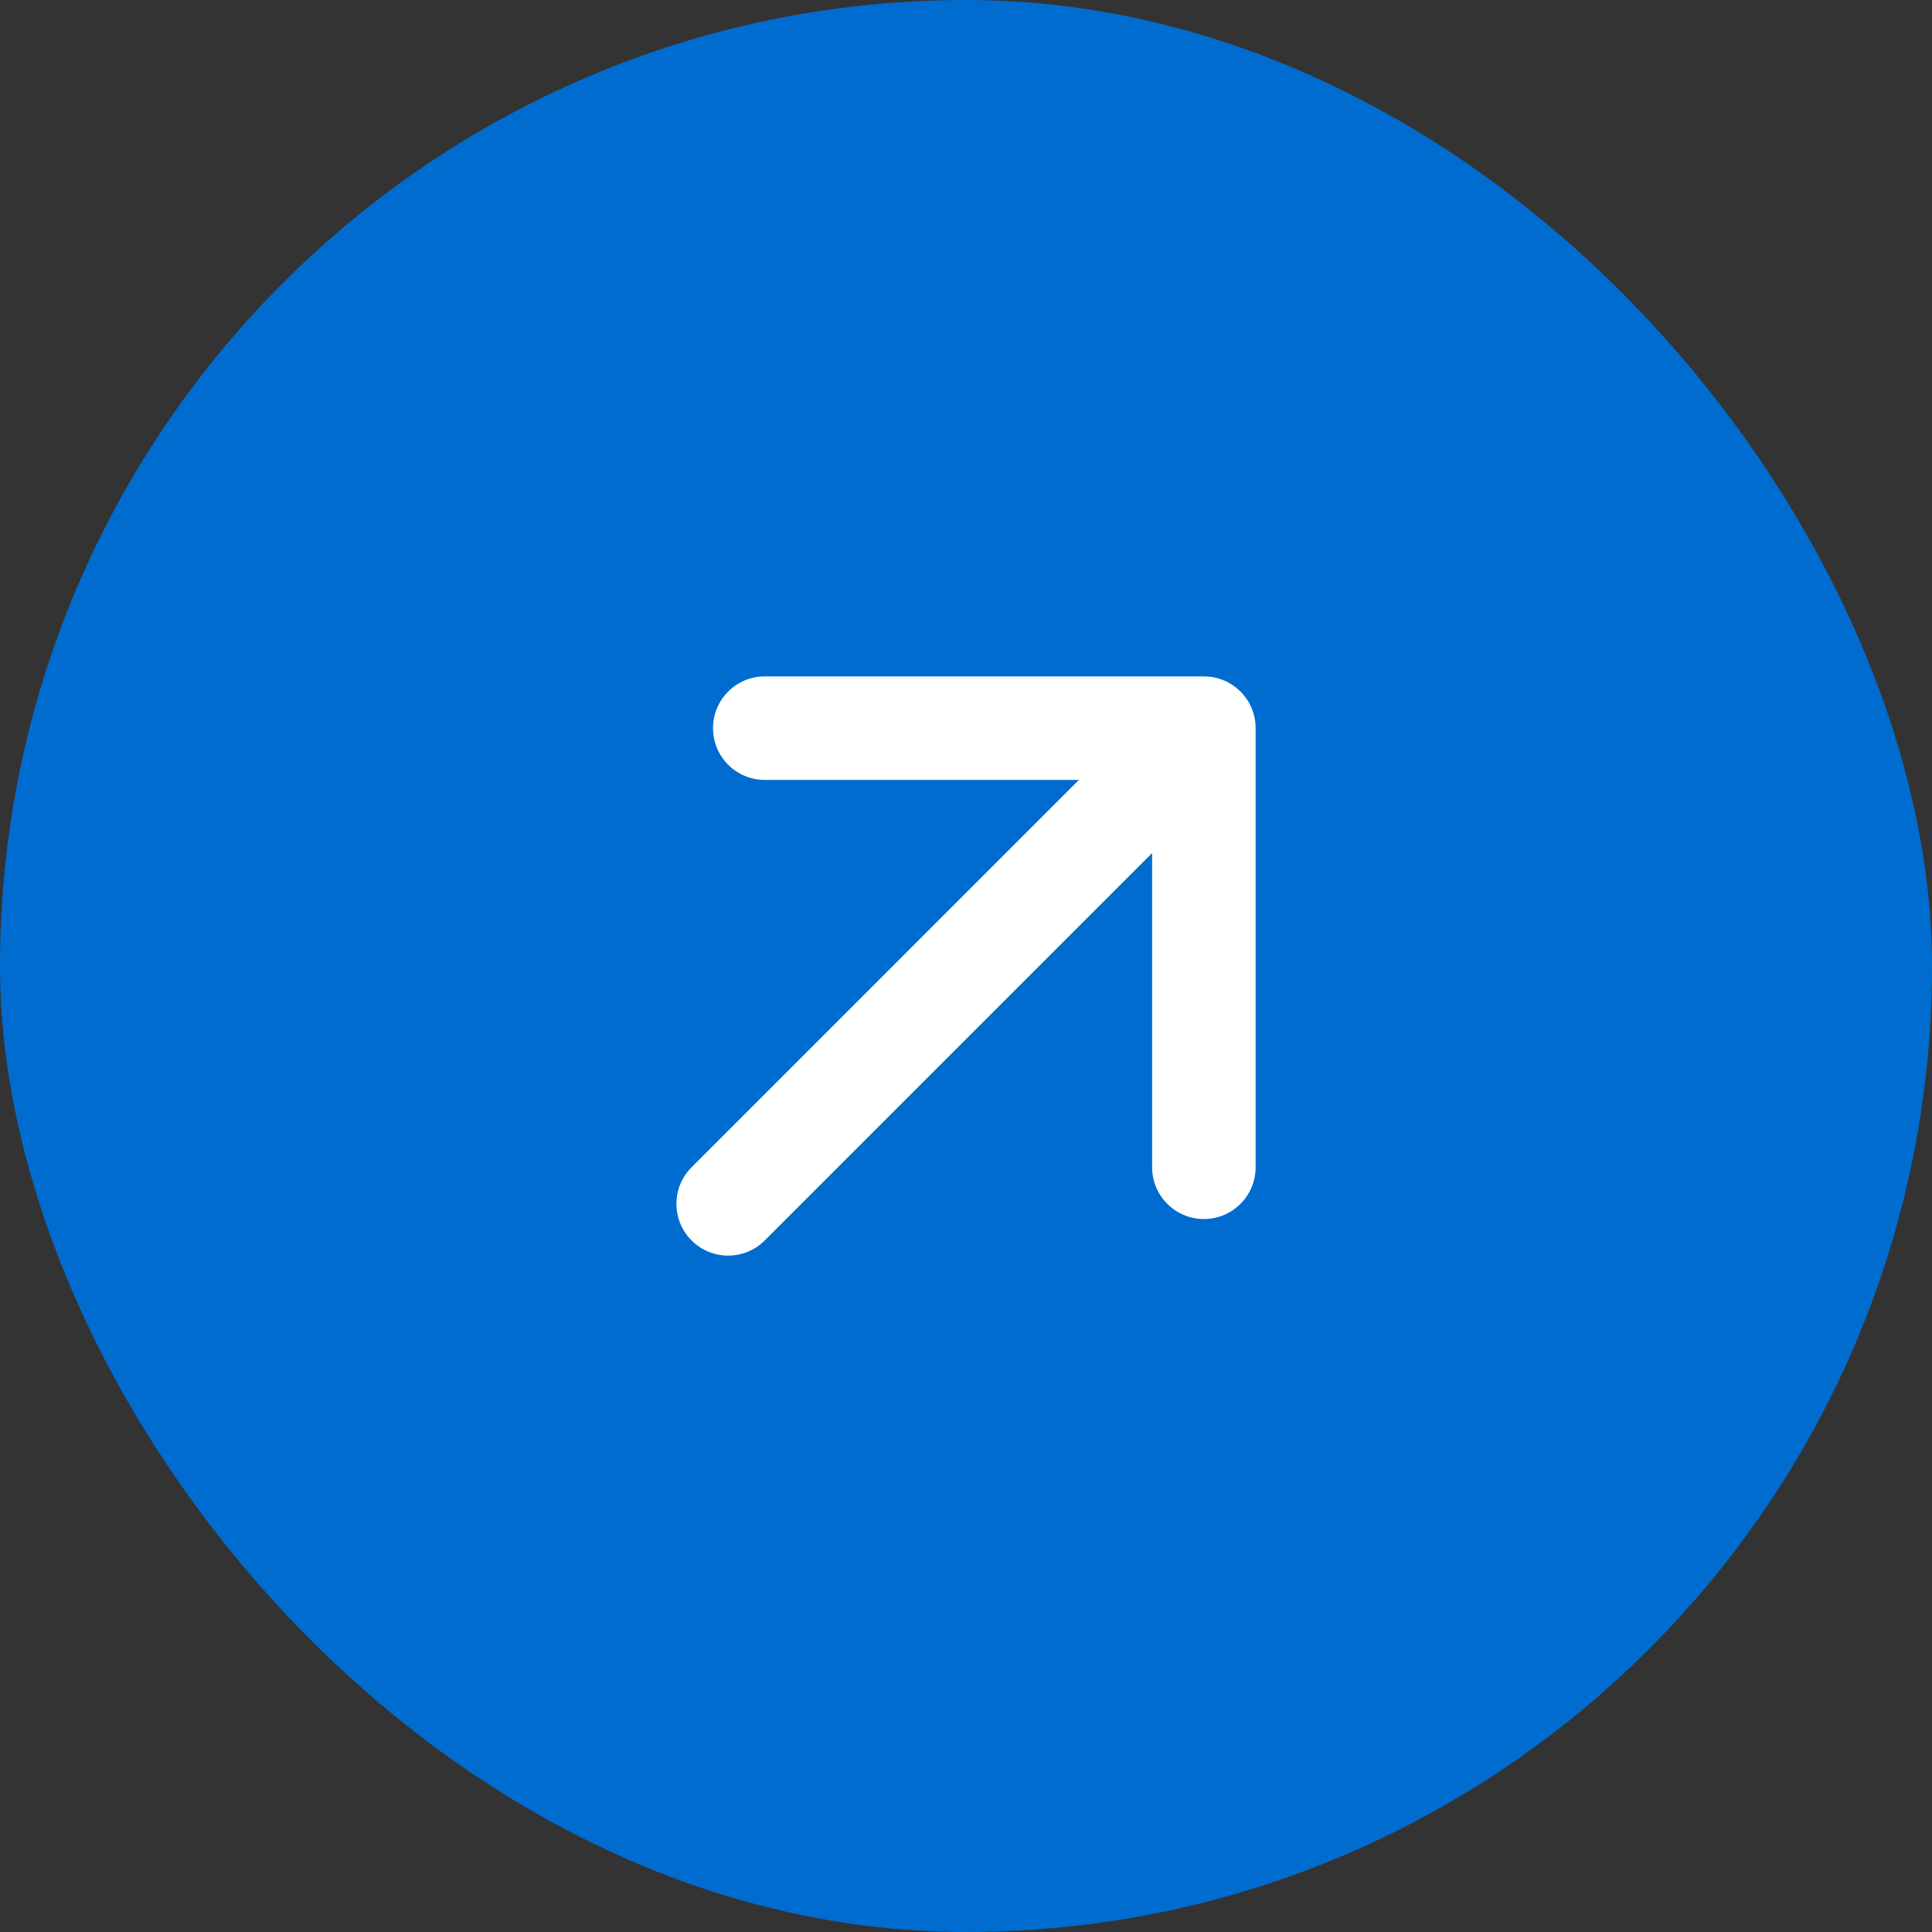 <?xml version="1.0" encoding="UTF-8"?> <svg xmlns="http://www.w3.org/2000/svg" width="56" height="56" viewBox="0 0 56 56" fill="none"><rect x="0" y="0" width="56" height="56" fill="#333333" stroke="none"/><g clip-path="url(#clip0_2383_5930)"><rect width="56" height="56" rx="28" fill="#006CCF"></rect><path fill-rule="evenodd" clip-rule="evenodd" d="M-21.333 63.106C-21.333 62.277 -20.661 61.606 -19.833 61.606L-7.105 61.606C-6.277 61.606 -5.605 62.277 -5.605 63.106L-5.605 75.834C-5.605 76.662 -6.277 77.334 -7.105 77.334C-7.933 77.334 -8.605 76.662 -8.605 75.834L-8.605 64.606L-19.833 64.606C-20.661 64.606 -21.333 63.934 -21.333 63.106Z" fill="white"></path><path fill-rule="evenodd" clip-rule="evenodd" d="M-21.954 77.955C-22.54 77.369 -22.54 76.419 -21.954 75.834L-9.05 62.929C-8.464 62.343 -7.514 62.343 -6.928 62.929C-6.342 63.515 -6.342 64.464 -6.928 65.05L-19.833 77.955C-20.419 78.541 -21.369 78.541 -21.954 77.955Z" fill="white"></path><path fill-rule="evenodd" clip-rule="evenodd" d="M20.667 21.106C20.667 20.277 21.339 19.606 22.167 19.606L34.895 19.606C35.723 19.606 36.395 20.277 36.395 21.106L36.395 33.834C36.395 34.662 35.723 35.334 34.895 35.334C34.066 35.334 33.395 34.662 33.395 33.834L33.395 22.606L22.167 22.606C21.339 22.606 20.667 21.934 20.667 21.106Z" fill="white"></path><path fill-rule="evenodd" clip-rule="evenodd" d="M20.046 35.955C19.46 35.369 19.46 34.419 20.046 33.834L32.95 20.929C33.536 20.343 34.486 20.343 35.072 20.929C35.657 21.515 35.657 22.464 35.072 23.05L22.167 35.955C21.581 36.541 20.631 36.541 20.046 35.955Z" fill="white"></path></g><defs><clipPath id="clip0_2383_5930"><rect width="56" height="56" rx="28" fill="white"></rect></clipPath></defs></svg> 